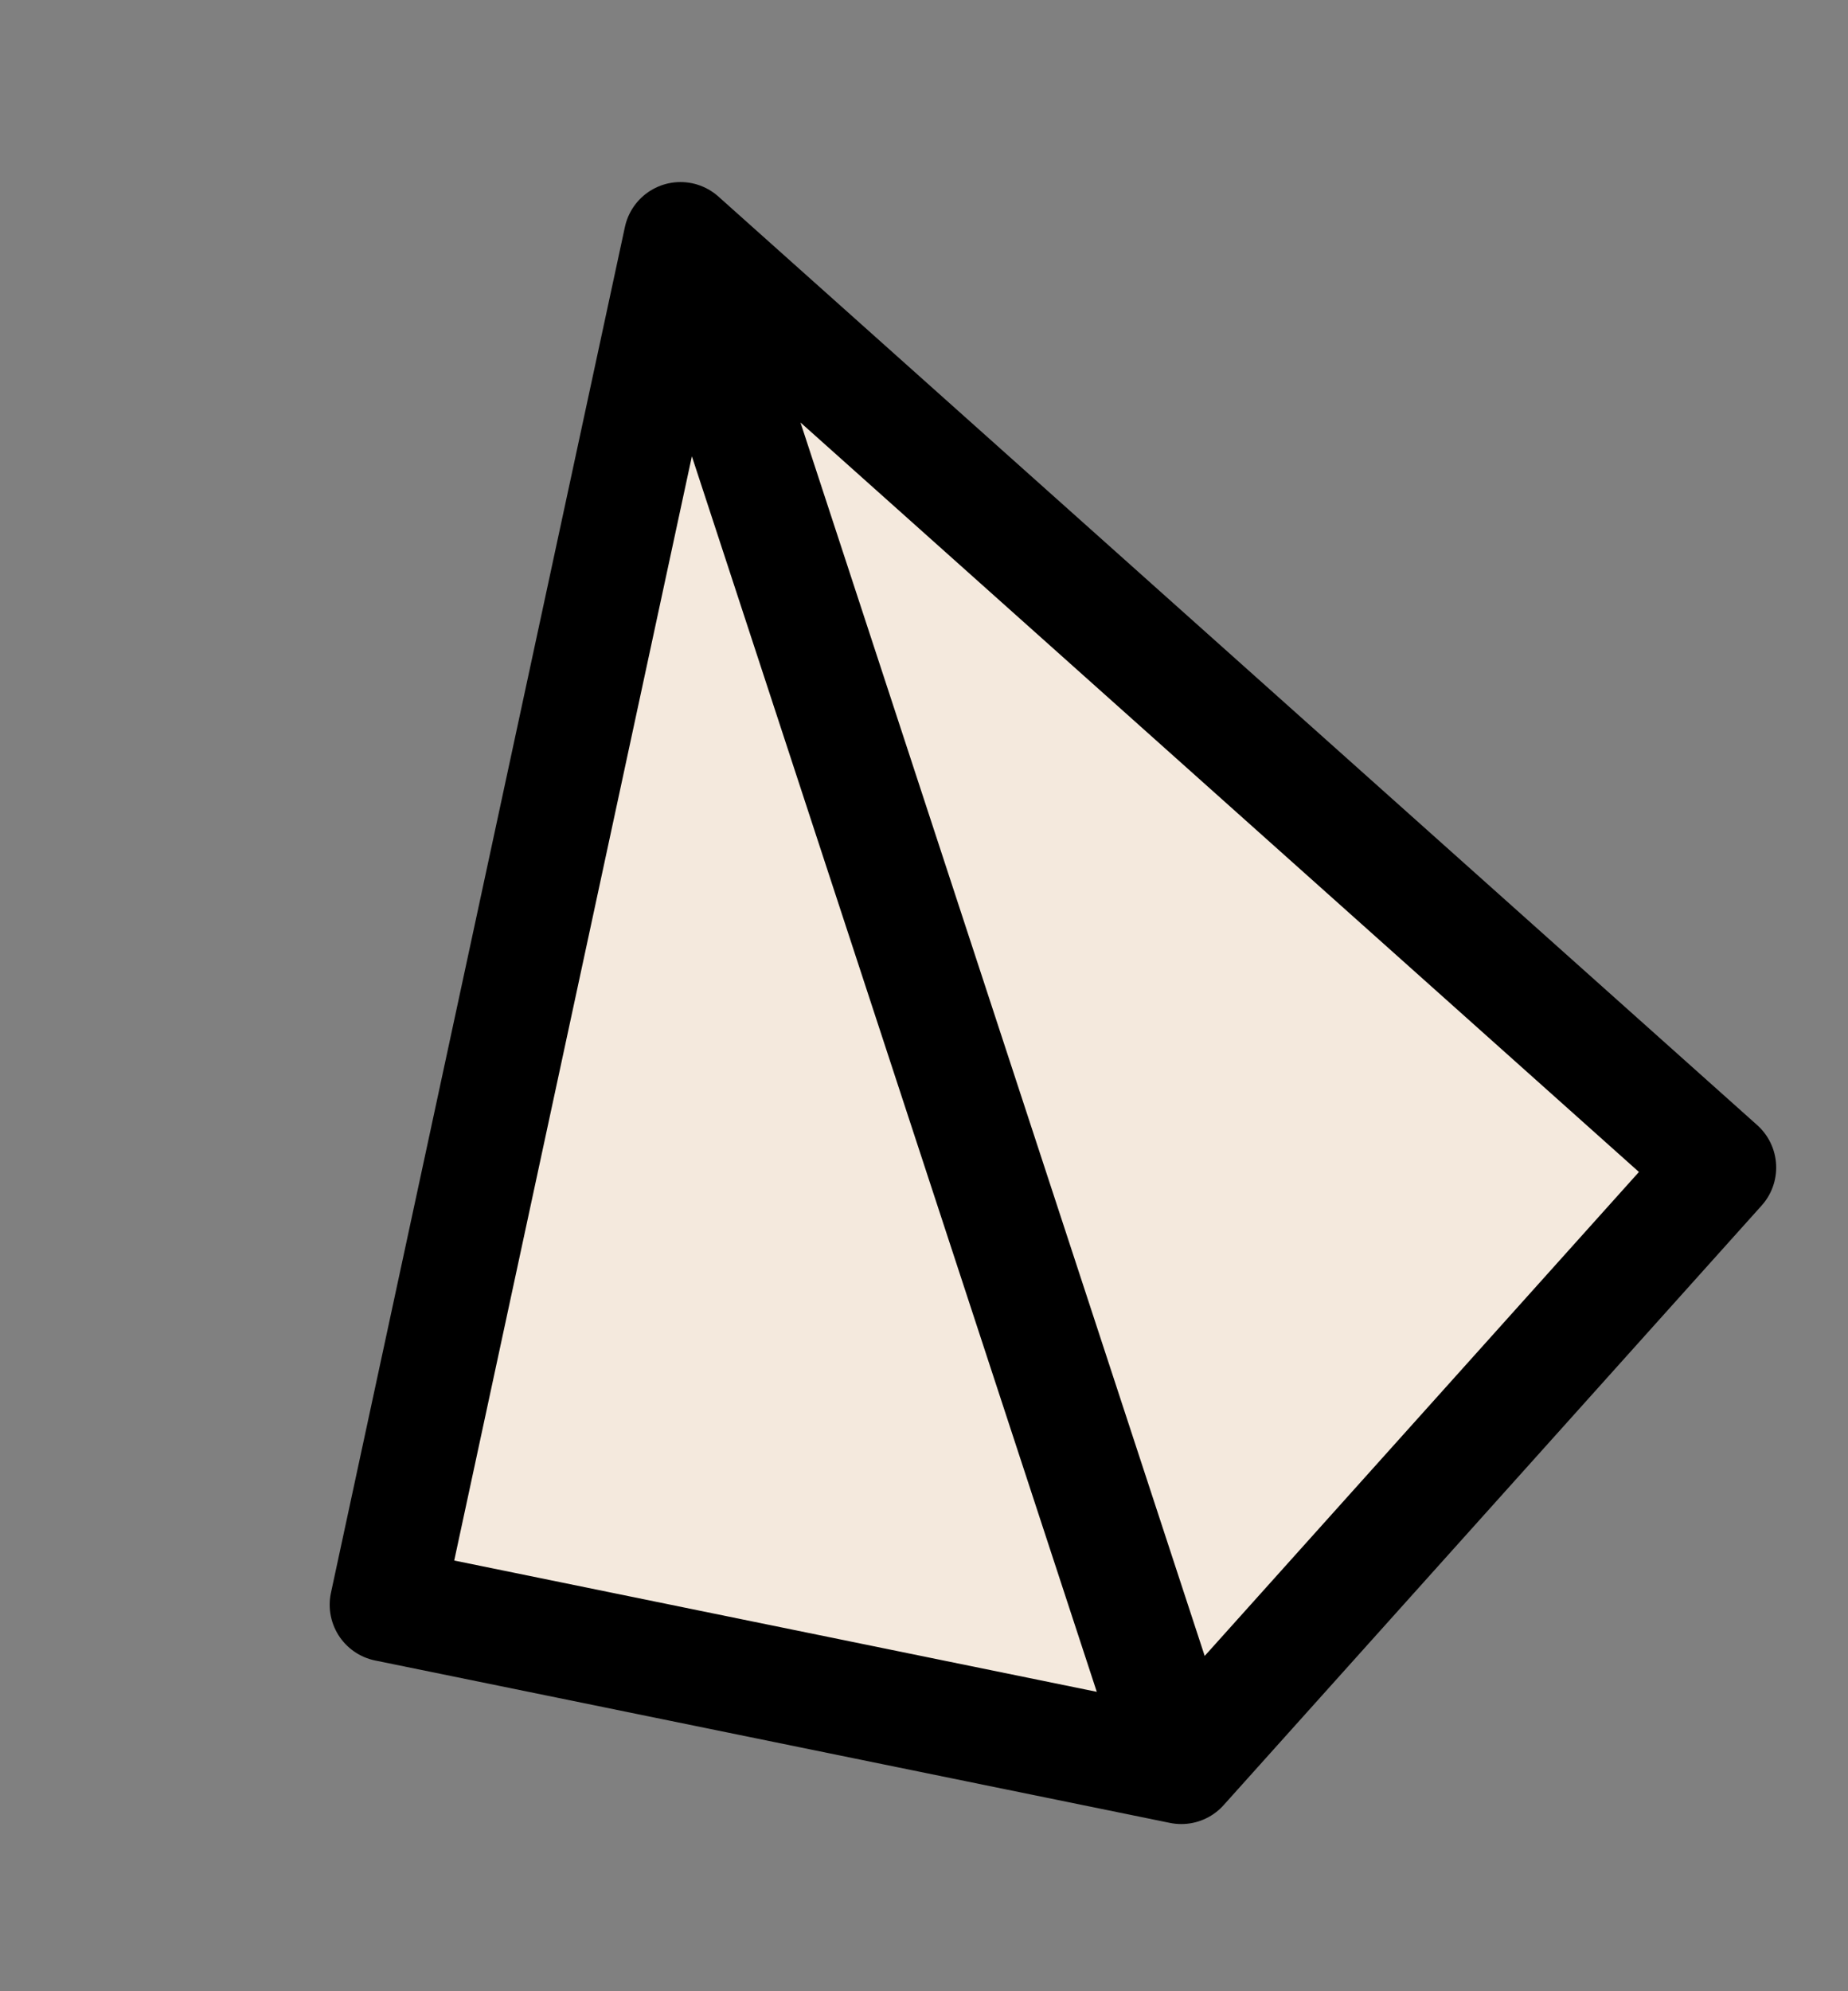 <svg width="65" height="70" viewBox="0 0 65 70" fill="none" xmlns="http://www.w3.org/2000/svg">
<rect x="0" y="0" width="65" height="70" fill="#808080" stroke="none"/>
<path d="M23.935 8.4L60.474 41.044L41.55 62.123L13.596 56.414L23.935 8.4Z" fill="#F4E9DD"/>
<path d="M23.935 8.4L60.474 41.044L41.55 62.123M23.935 8.4L13.596 56.414L41.55 62.123" fill="#F4E9DD"/>
<path d="M23.935 8.4L60.474 41.044L41.55 62.123M23.935 8.4L13.596 56.414L41.55 62.123M23.935 8.4L41.55 62.123" stroke="black" stroke-width="4" stroke-linecap="round" stroke-linejoin="round"/>
</svg>
